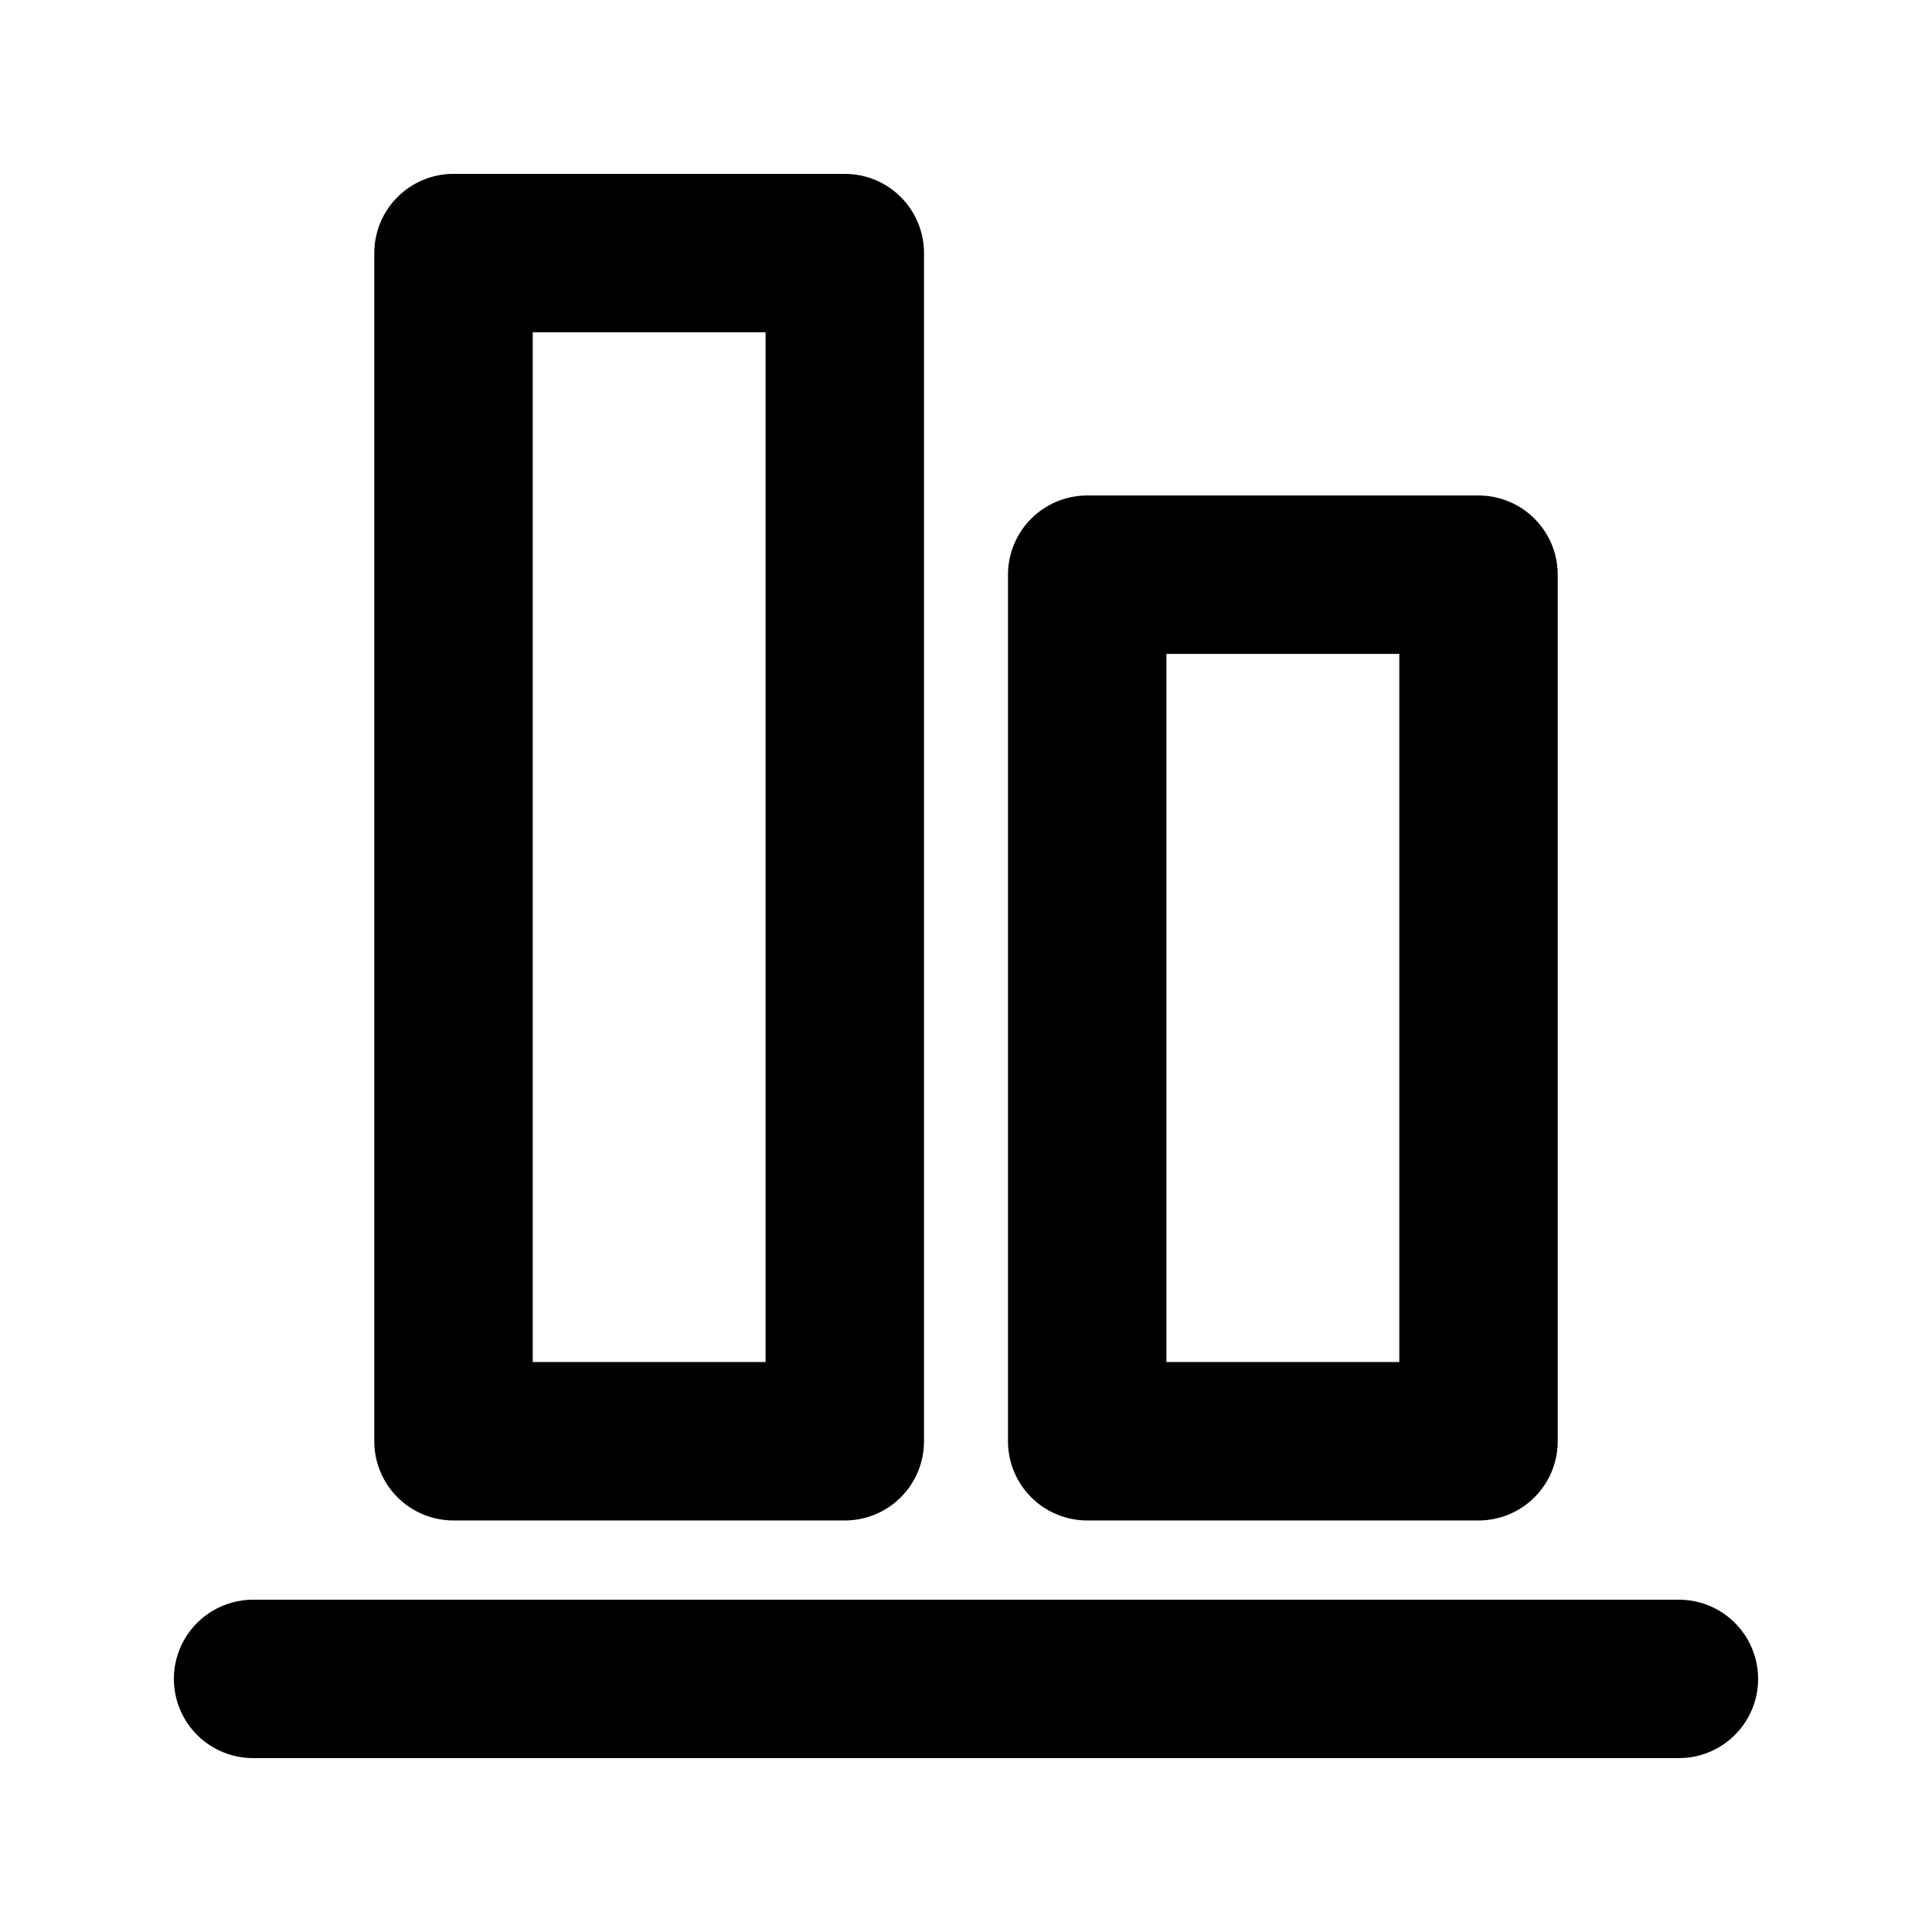 <?xml version="1.0" encoding="UTF-8"?>
<!-- Uploaded to: ICON Repo, www.svgrepo.com, Generator: ICON Repo Mixer Tools -->
<svg fill="#000000" width="800px" height="800px" version="1.1" viewBox="144 144 512 512" xmlns="http://www.w3.org/2000/svg">
 <g>
  <path d="m535.82 546.94h-103.7c-5.566 0-10.906-2.211-14.844-6.148-3.938-3.934-6.148-9.273-6.148-14.844v-229.65c0-5.566 2.211-10.906 6.148-14.844s9.277-6.148 14.844-6.148h103.7c5.566 0 10.906 2.211 14.844 6.148s6.148 9.277 6.148 14.844v229.65c0 5.57-2.211 10.91-6.148 14.844-3.938 3.938-9.277 6.148-14.844 6.148zm-82.707-41.984h61.715v-187.67h-61.715z"/>
  <path d="m367.88 546.94h-103.7c-5.566 0-10.906-2.211-14.844-6.148-3.938-3.934-6.148-9.273-6.148-14.844v-314.88c0-5.566 2.211-10.906 6.148-14.844s9.277-6.148 14.844-6.148h103.7c5.57 0 10.91 2.211 14.844 6.148 3.938 3.938 6.148 9.277 6.148 14.844v314.88c0 5.57-2.211 10.91-6.148 14.844-3.934 3.938-9.273 6.148-14.844 6.148zm-82.707-41.984h61.715v-272.89h-61.715z"/>
  <path d="m588.93 609.92h-377.86c-7.5 0-14.43-4-18.18-10.496-3.75-6.492-3.75-14.496 0-20.992 3.75-6.492 10.68-10.496 18.18-10.496h377.86c7.5 0 14.43 4.004 18.18 10.496 3.75 6.496 3.75 14.5 0 20.992-3.75 6.496-10.68 10.496-18.18 10.496z"/>
 </g>
</svg>